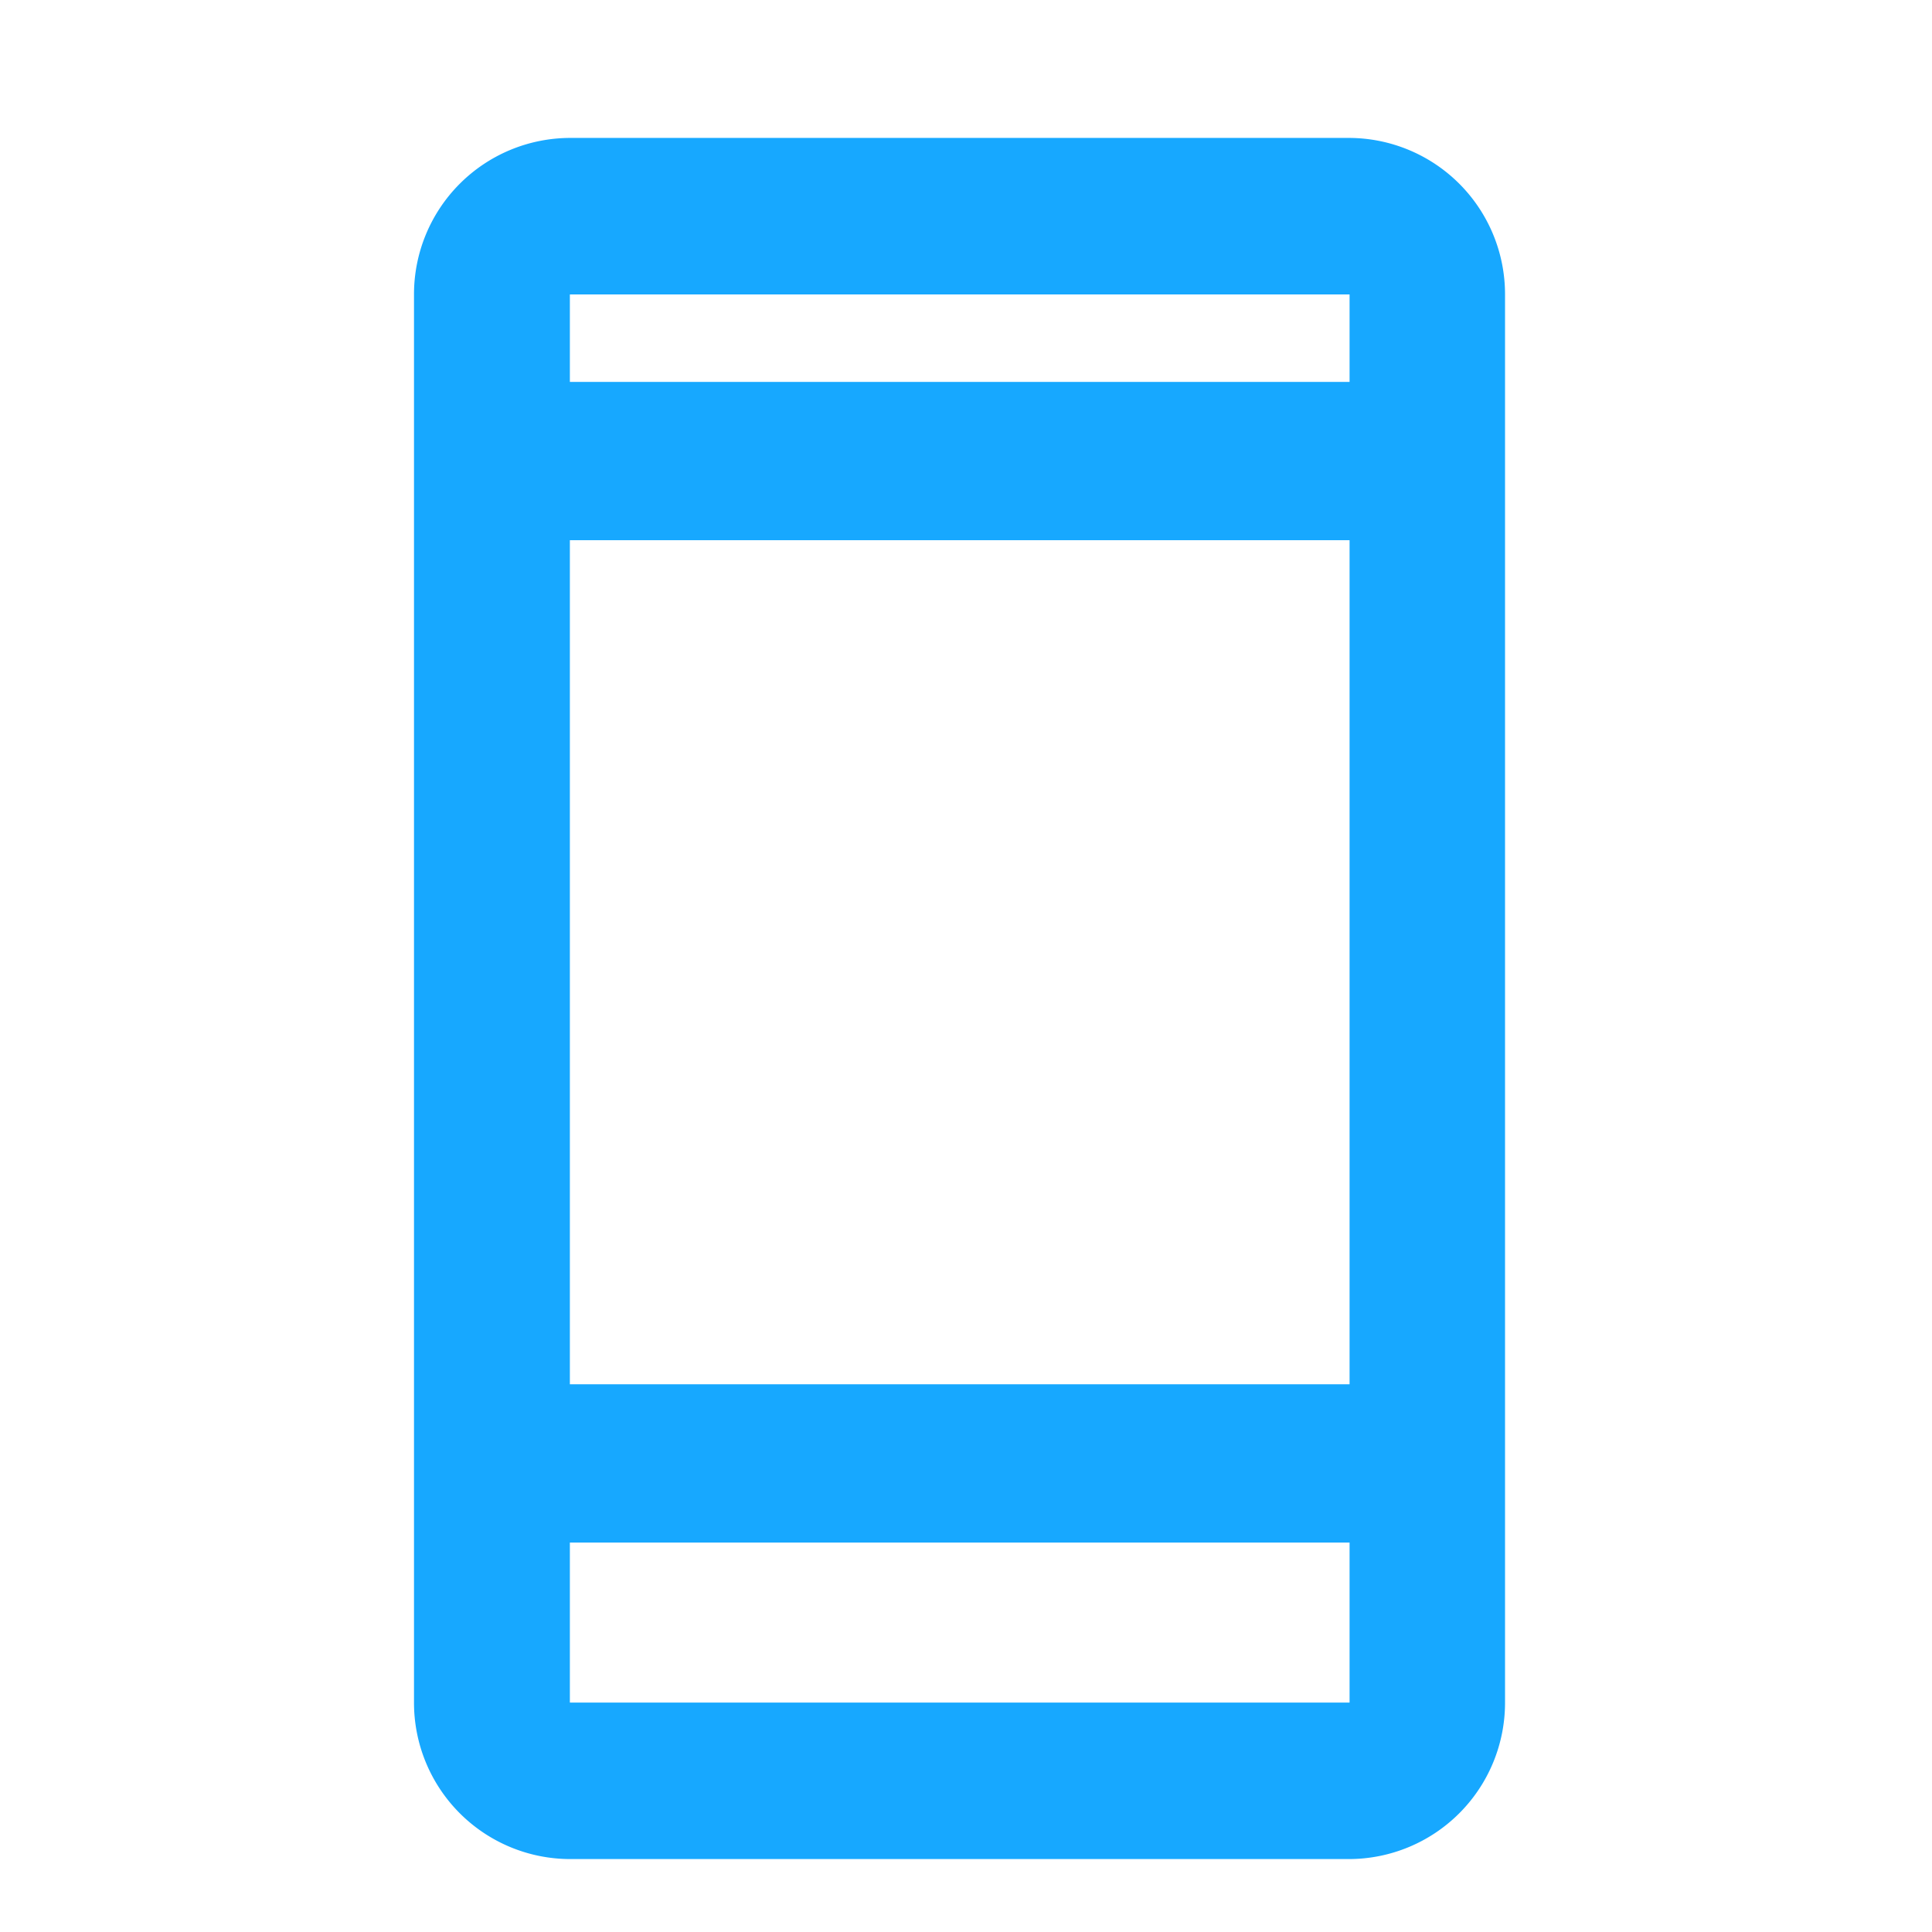 <svg xmlns="http://www.w3.org/2000/svg" width="28" height="28" viewBox="0 0 28 28">
  <g id="icon-call" transform="translate(-1162 -1004)">
    <g id="Group_125" data-name="Group 125" transform="translate(1168 1006)">
      <g id="Group_20" data-name="Group 20" transform="translate(0)">
        <path id="Path_4758" data-name="Path 4758" d="M304.294,593.944H293a2.266,2.266,0,0,1-2.259-2.268V571.268A2.266,2.266,0,0,1,293,569h11.294a2.265,2.265,0,0,1,2.259,2.268v20.408A2.265,2.265,0,0,1,304.294,593.944ZM293,571.268v20.408h11.3V571.268Z" transform="translate(-290.741 -569.001)" fill="#17a8ff"/>
      </g>
      <g id="Group_21" data-name="Group 21" transform="translate(1.523 18.062)">
        <rect id="Rectangle_371" data-name="Rectangle 371" width="12.947" height="2.294" transform="translate(0 0)" fill="#17a8ff"/>
      </g>
      <g id="Group_22" data-name="Group 22" transform="translate(1.523 3.535)">
        <rect id="Rectangle_372" data-name="Rectangle 372" width="12.947" height="2.294" transform="translate(0 0)" fill="#17a8ff"/>
      </g>
    </g>
    <rect id="Rectangle_459" data-name="Rectangle 459" width="28" height="28" transform="translate(1162 1004)" fill="none"/>
  </g>
</svg>
